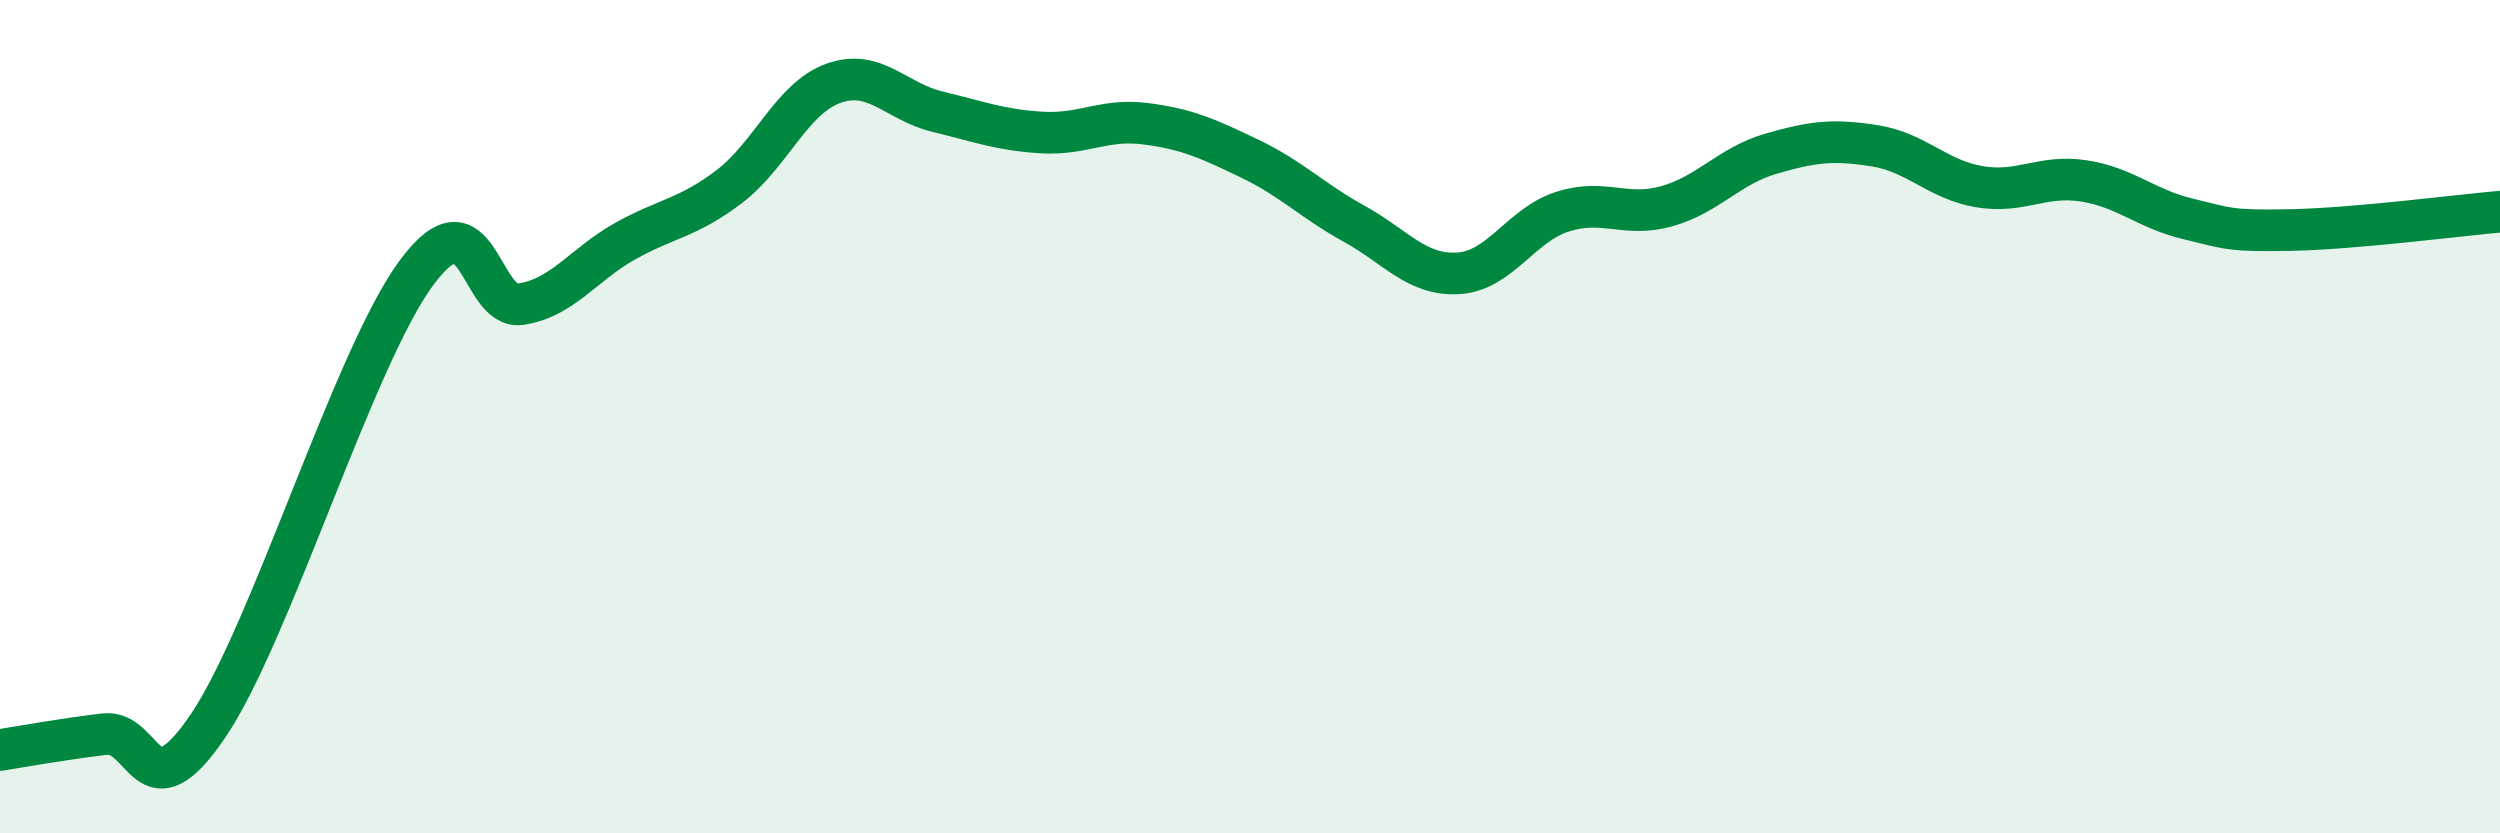 
    <svg width="60" height="20" viewBox="0 0 60 20" xmlns="http://www.w3.org/2000/svg">
      <path
        d="M 0,18 C 0.5,17.92 1.5,17.74 2.5,17.62 C 3.5,17.5 3.5,19.63 5,17.41 C 6.5,15.19 8.5,8.56 10,6.54 C 11.5,4.52 11.5,7.45 12.5,7.3 C 13.5,7.15 14,6.35 15,5.79 C 16,5.23 16.5,5.24 17.5,4.48 C 18.5,3.72 19,2.36 20,2 C 21,1.64 21.5,2.44 22.5,2.68 C 23.5,2.92 24,3.12 25,3.18 C 26,3.24 26.5,2.84 27.5,2.97 C 28.5,3.1 29,3.33 30,3.81 C 31,4.29 31.5,4.82 32.5,5.37 C 33.5,5.92 34,6.62 35,6.56 C 36,6.5 36.5,5.4 37.5,5.08 C 38.5,4.76 39,5.23 40,4.95 C 41,4.67 41.5,3.98 42.5,3.69 C 43.5,3.4 44,3.34 45,3.5 C 46,3.66 46.5,4.31 47.5,4.48 C 48.5,4.65 49,4.19 50,4.34 C 51,4.49 51.5,5.01 52.5,5.25 C 53.5,5.49 53.5,5.55 55,5.52 C 56.5,5.49 59,5.17 60,5.08L60 20L0 20Z"
        fill="#008740"
        opacity="0.1"
        stroke-linecap="round"
        stroke-linejoin="round"
      />
      <path
        d="M 0,18 C 0.5,17.92 1.5,17.74 2.5,17.62 C 3.5,17.5 3.5,19.63 5,17.41 C 6.5,15.19 8.5,8.56 10,6.54 C 11.5,4.52 11.5,7.45 12.5,7.3 C 13.5,7.15 14,6.35 15,5.79 C 16,5.23 16.5,5.24 17.5,4.48 C 18.5,3.72 19,2.36 20,2 C 21,1.64 21.5,2.44 22.5,2.68 C 23.5,2.92 24,3.12 25,3.18 C 26,3.24 26.5,2.84 27.5,2.97 C 28.5,3.1 29,3.33 30,3.81 C 31,4.29 31.5,4.82 32.5,5.37 C 33.5,5.92 34,6.62 35,6.56 C 36,6.5 36.5,5.4 37.5,5.08 C 38.5,4.76 39,5.23 40,4.95 C 41,4.67 41.5,3.98 42.5,3.69 C 43.5,3.4 44,3.34 45,3.5 C 46,3.66 46.5,4.31 47.5,4.48 C 48.5,4.65 49,4.19 50,4.34 C 51,4.49 51.5,5.01 52.5,5.25 C 53.5,5.49 53.5,5.55 55,5.52 C 56.5,5.49 59,5.17 60,5.08"
        stroke="#008740"
        stroke-width="1"
        fill="none"
        stroke-linecap="round"
        stroke-linejoin="round"
      />
    </svg>
  